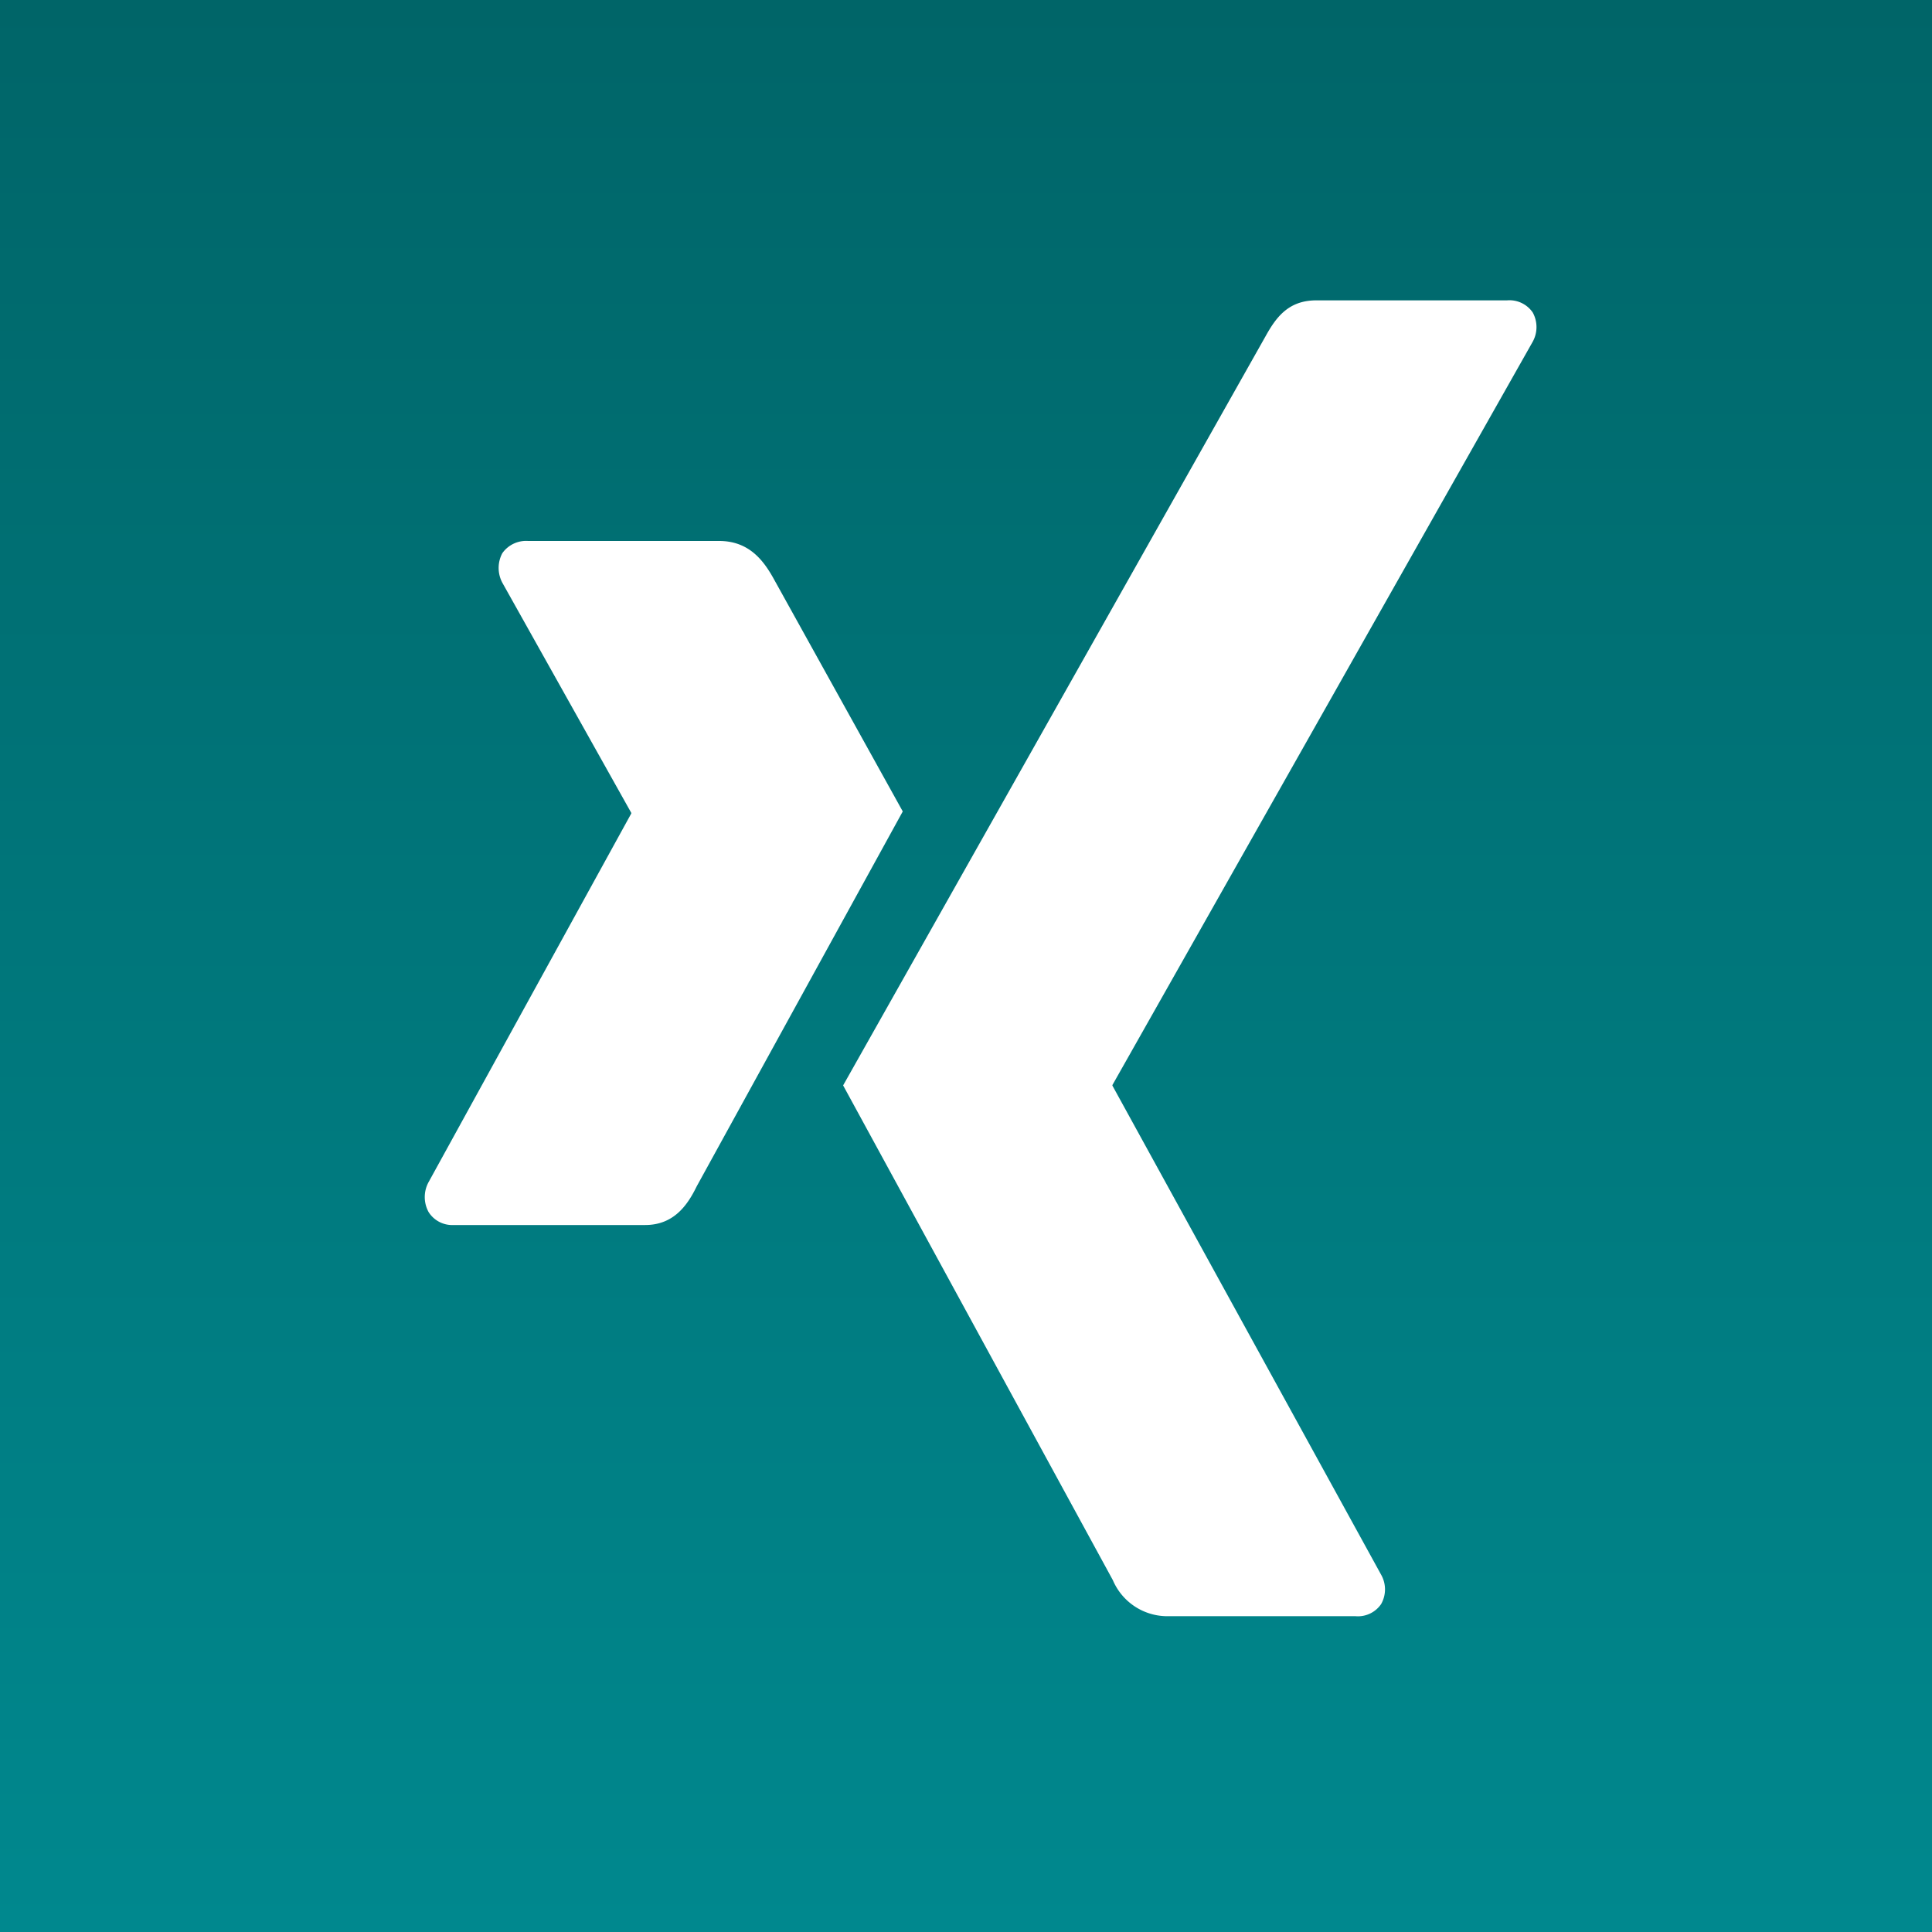 <svg viewBox="0 0 150 150" xmlns="http://www.w3.org/2000/svg" xmlns:xlink="http://www.w3.org/1999/xlink"><rect x="0" y="0" width="150" height="150" fill="#333333" stroke="none"/><linearGradient id="a" gradientUnits="userSpaceOnUse" x1="75" x2="75" y1="150"><stop offset="0" stop-color="#00888e"/><stop offset="1" stop-color="#006568"/></linearGradient><path d="m0 0h150v150h-150z" fill="url(#a)"/><g fill="#fff"><path d="m41 42a2.26 2.26 0 0 0 -2 .95 2.44 2.44 0 0 0 0 2.29l10 17.85a.08.08 0 0 1 0 .09l-15.72 28.59a2.42 2.42 0 0 0 0 2.34 2.17 2.17 0 0 0 1.94 1h14.87c2.22 0 3.29-1.54 4-3l16-29.11-10.09-18.19c-.77-1.35-1.89-2.81-4.17-2.81z"/><path d="m102.19 23.32c-2.2 0-3.15 1.38-3.94 2.8l-32.79 58.15 20.94 38.41a4.6 4.6 0 0 0 4.11 2.8h14.72a2.18 2.18 0 0 0 2-.94 2.31 2.31 0 0 0 0-2.28l-20.85-37.95a.08.08 0 0 1 0-.09l32.62-57.69a2.35 2.35 0 0 0 0-2.27 2.19 2.19 0 0 0 -2-.94z"/></g></svg>